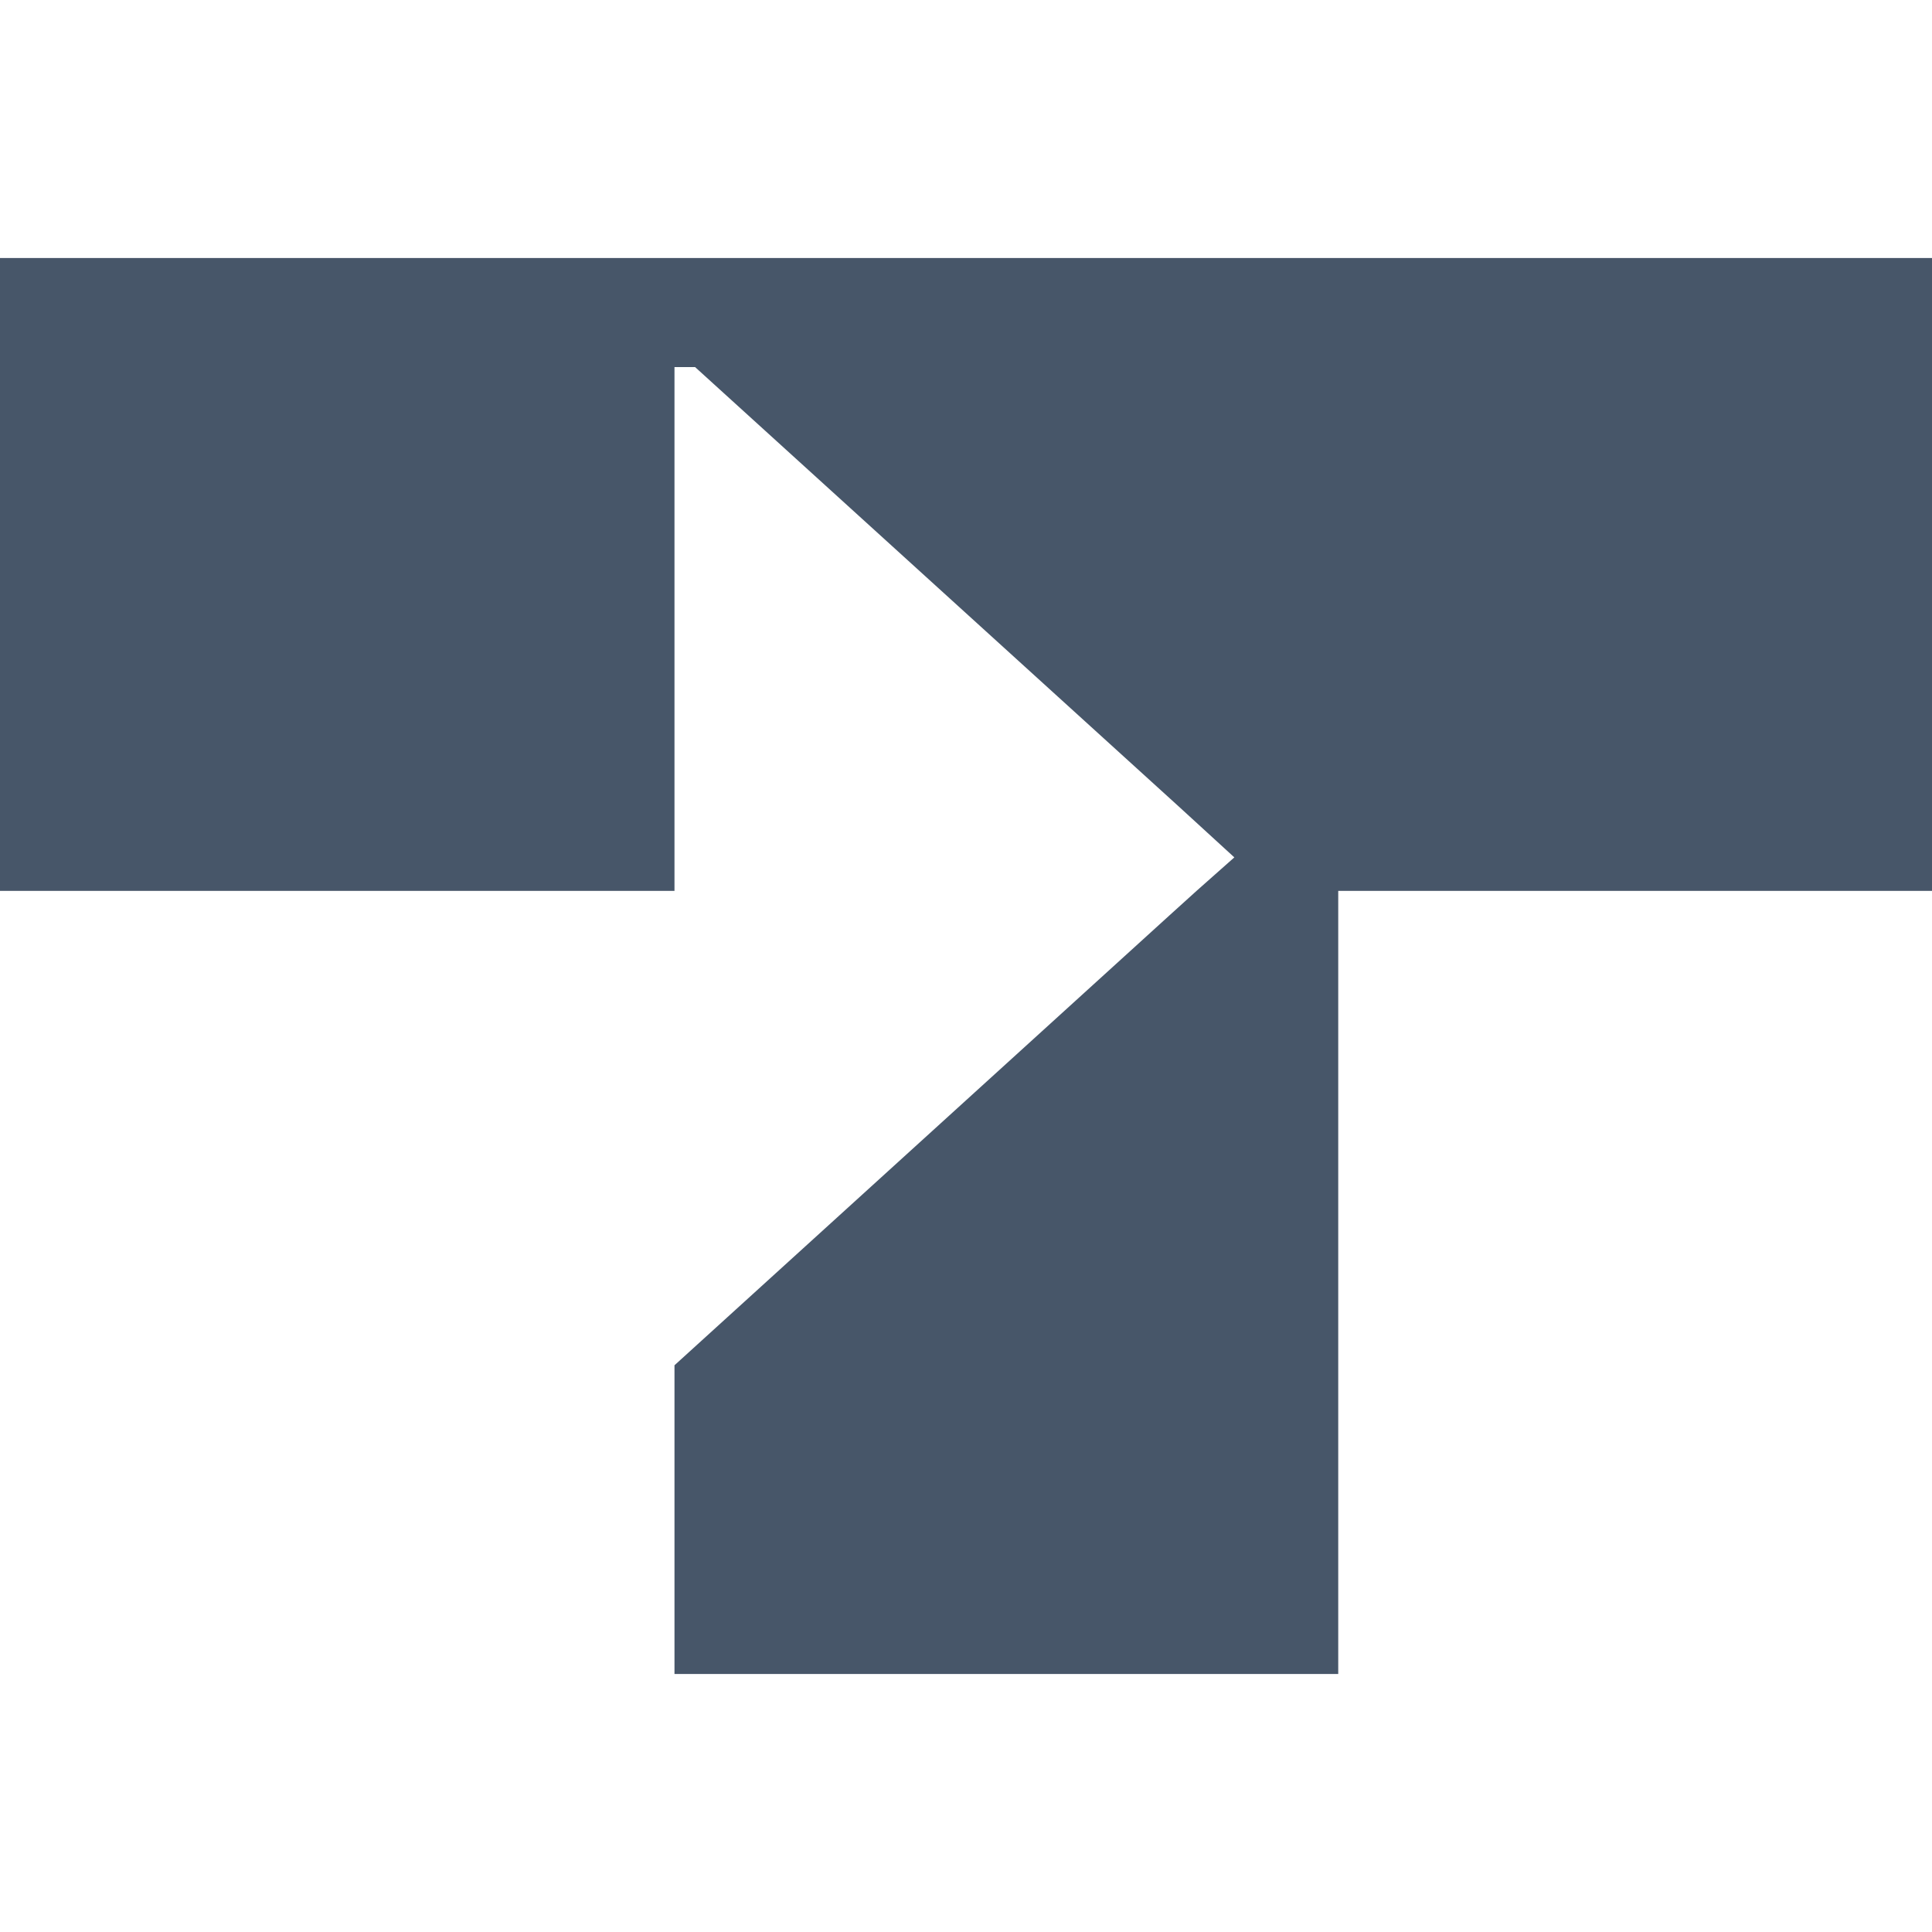 <?xml version="1.0" encoding="UTF-8"?><svg id="a" xmlns="http://www.w3.org/2000/svg" width="45" height="45" viewBox="0 0 45 45"><rect width="45" height="45" style="fill:#fff;"/><polygon points="45 6.01 45 20.75 31.17 20.75 31.17 38.99 15.71 38.99 15.71 31.8 27.24 21.32 27.87 20.75 28.75 19.97 27.45 18.78 16.19 8.55 15.71 8.55 15.71 20.75 0 20.75 0 6.01 45 6.01" style="fill:#475669;"/></svg>